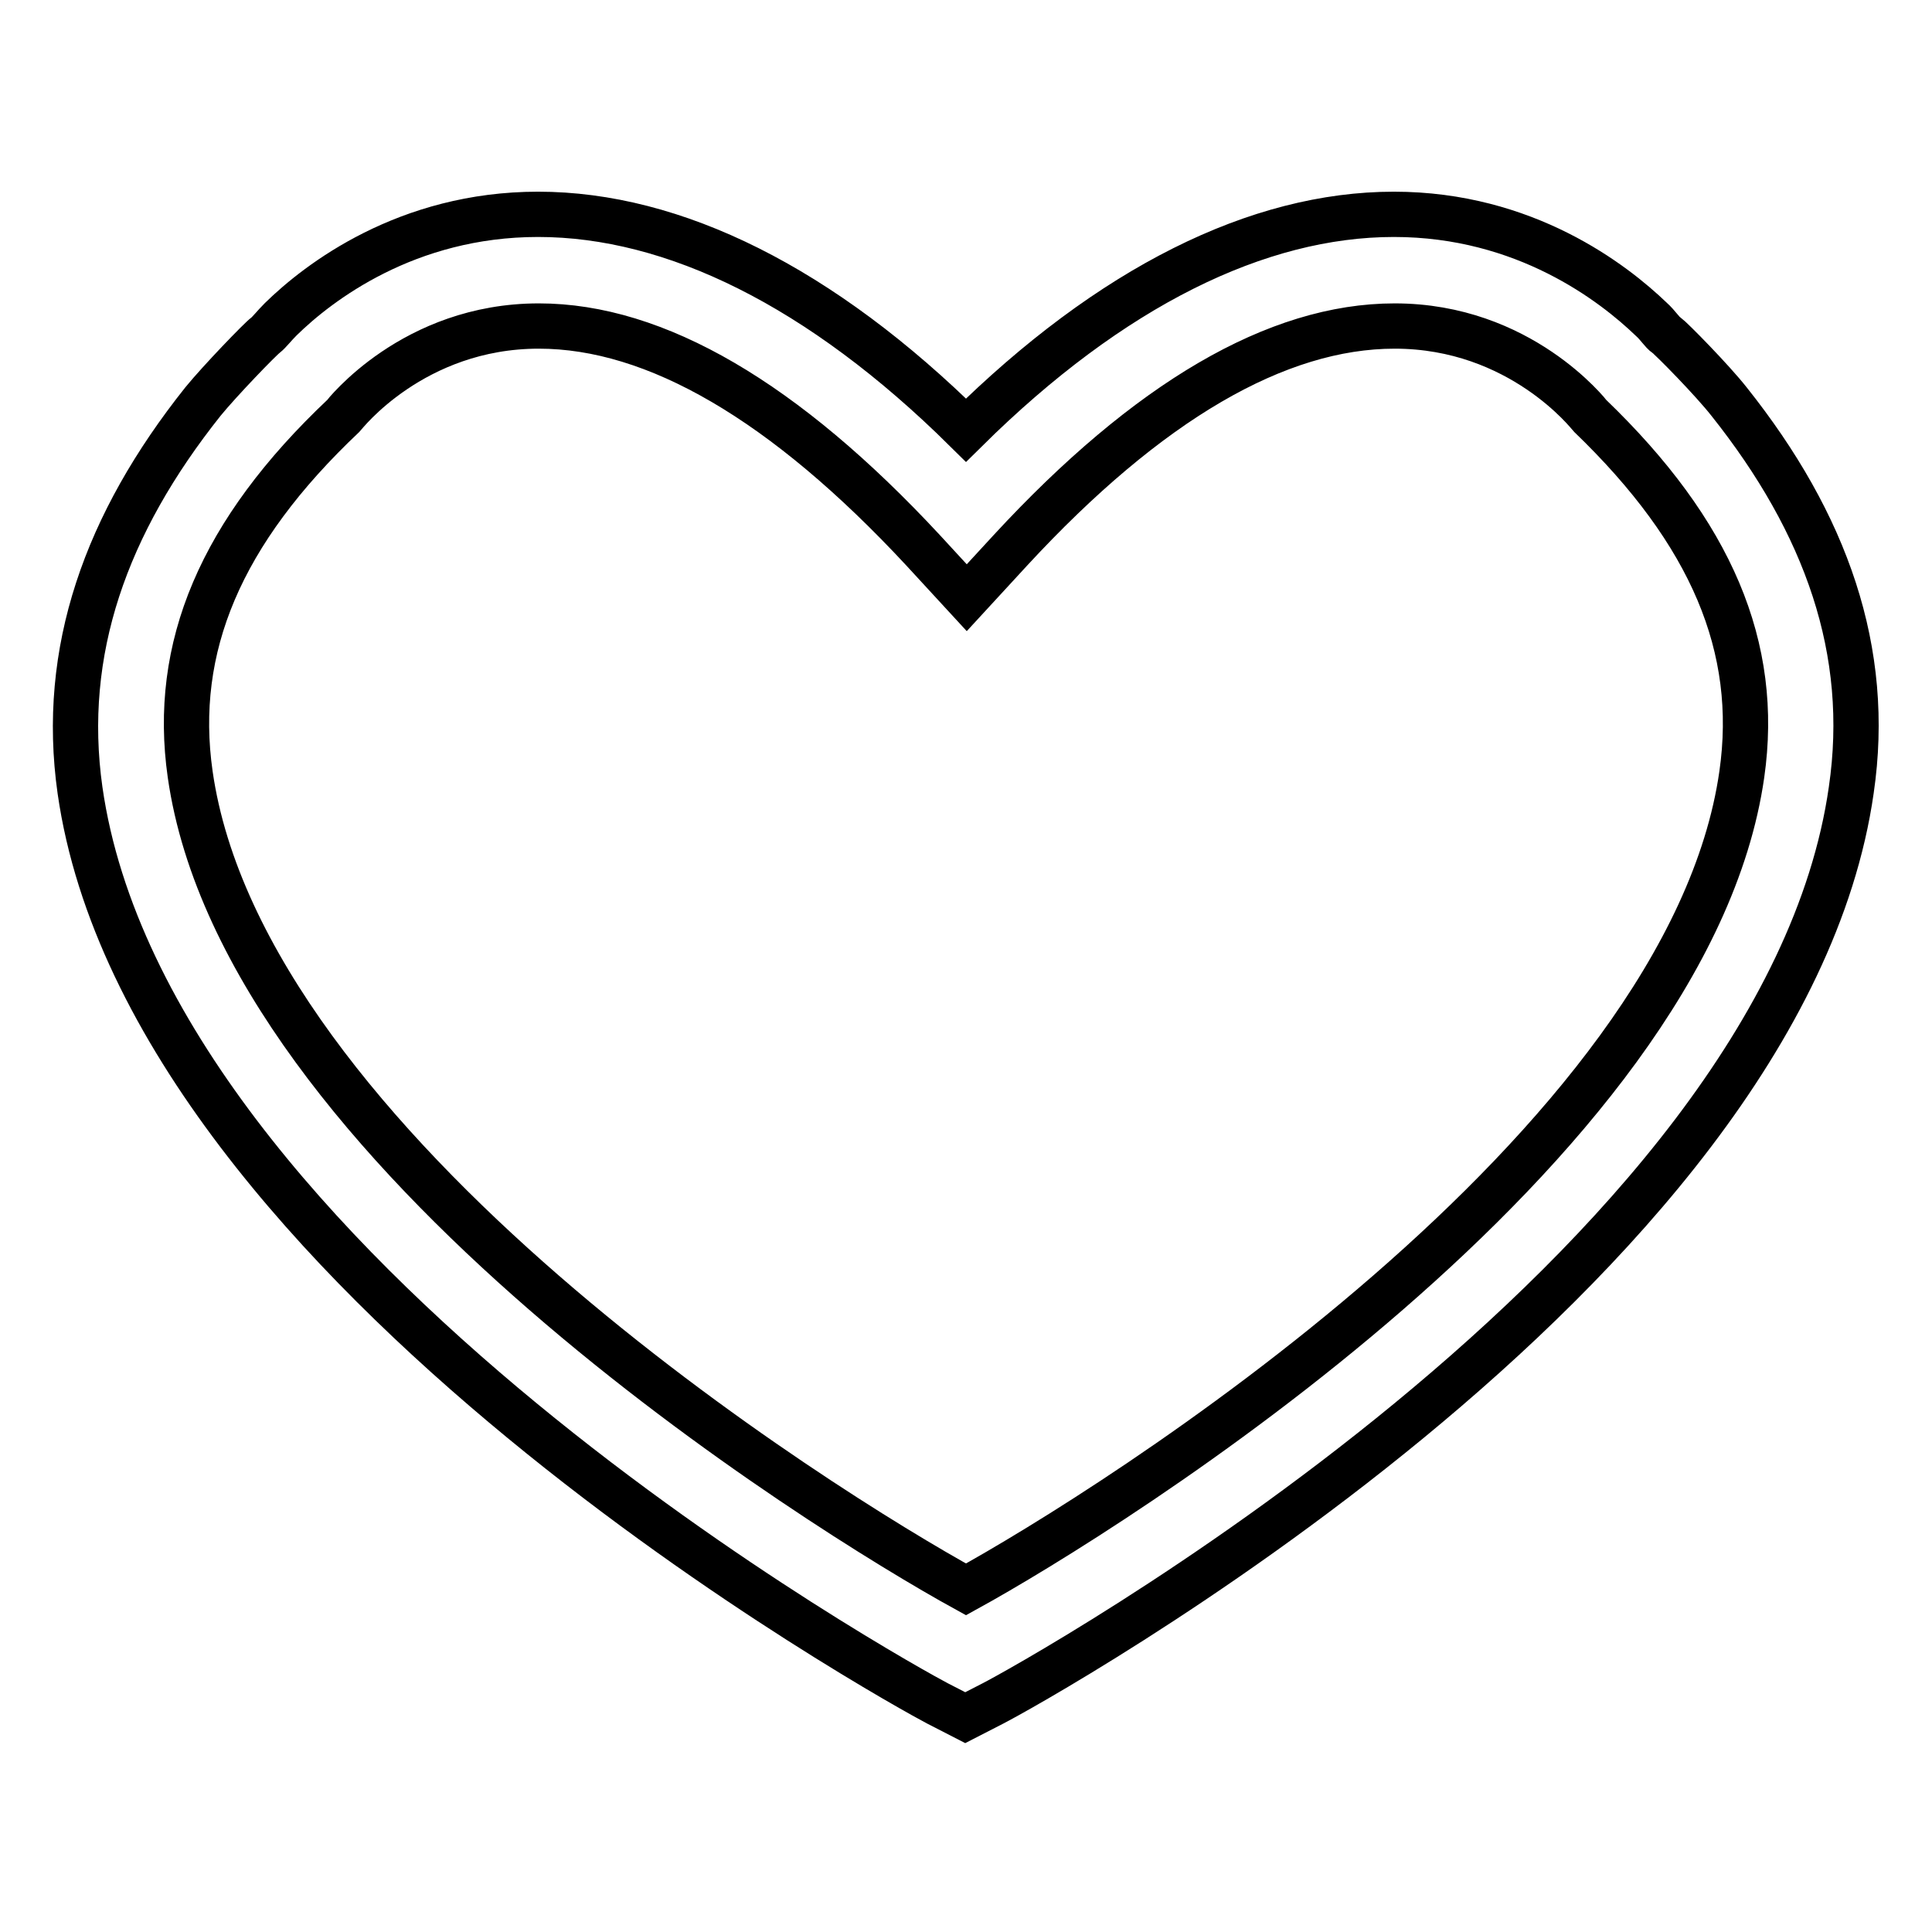 <?xml version="1.0" encoding="utf-8"?>
<!-- Svg Vector Icons : http://www.onlinewebfonts.com/icon -->
<!DOCTYPE svg PUBLIC "-//W3C//DTD SVG 1.1//EN" "http://www.w3.org/Graphics/SVG/1.1/DTD/svg11.dtd">
<svg version="1.1" xmlns="http://www.w3.org/2000/svg" xmlns:xlink="http://www.w3.org/1999/xlink" x="0px" y="0px" viewBox="0 0 256 256" enable-background="new 0 0 256 256" xml:space="preserve">
<g> <path stroke-width="6" fill-opacity="0" stroke="#000000"  d="M229.1,53.2c-2.2-2.8-7.6-8.3-8.3-8.8c-0.6-0.4-1.1-1.3-2-2.1c-5-4.8-16.7-13.9-34.1-13.9 c-18,0-37.5,9.6-56.7,28.6C108.8,38,89.3,28.4,71.3,28.4c-17.4,0-29.1,9-34.1,13.9c-0.9,0.9-1.5,1.7-2,2.1 c-0.7,0.5-6.1,6.1-8.3,8.8C14,69.4,8,86.3,10.6,104.7c9.1,63.7,109.2,118.7,113.6,121l3.7,1.9l3.7-1.9 c4.5-2.3,104.6-57.3,113.7-121C248,86.3,242,69.4,229.1,53.2z M230.8,102.6c-7.1,49.7-83.7,97.5-102.8,108 c-19.1-10.5-95.7-58.3-102.8-108c-2.4-16.8,4-32.1,20.3-47.5c0.1-0.1,9.2-11.9,25.9-11.9c15.5,0,32.6,10,50.9,29.7l5.8,6.3l5.8-6.3 c18.2-19.7,35.3-29.7,50.9-29.7c16.7,0,25.8,11.8,25.9,11.9C226.8,70.6,233.2,85.8,230.8,102.6z"/></g>
</svg>